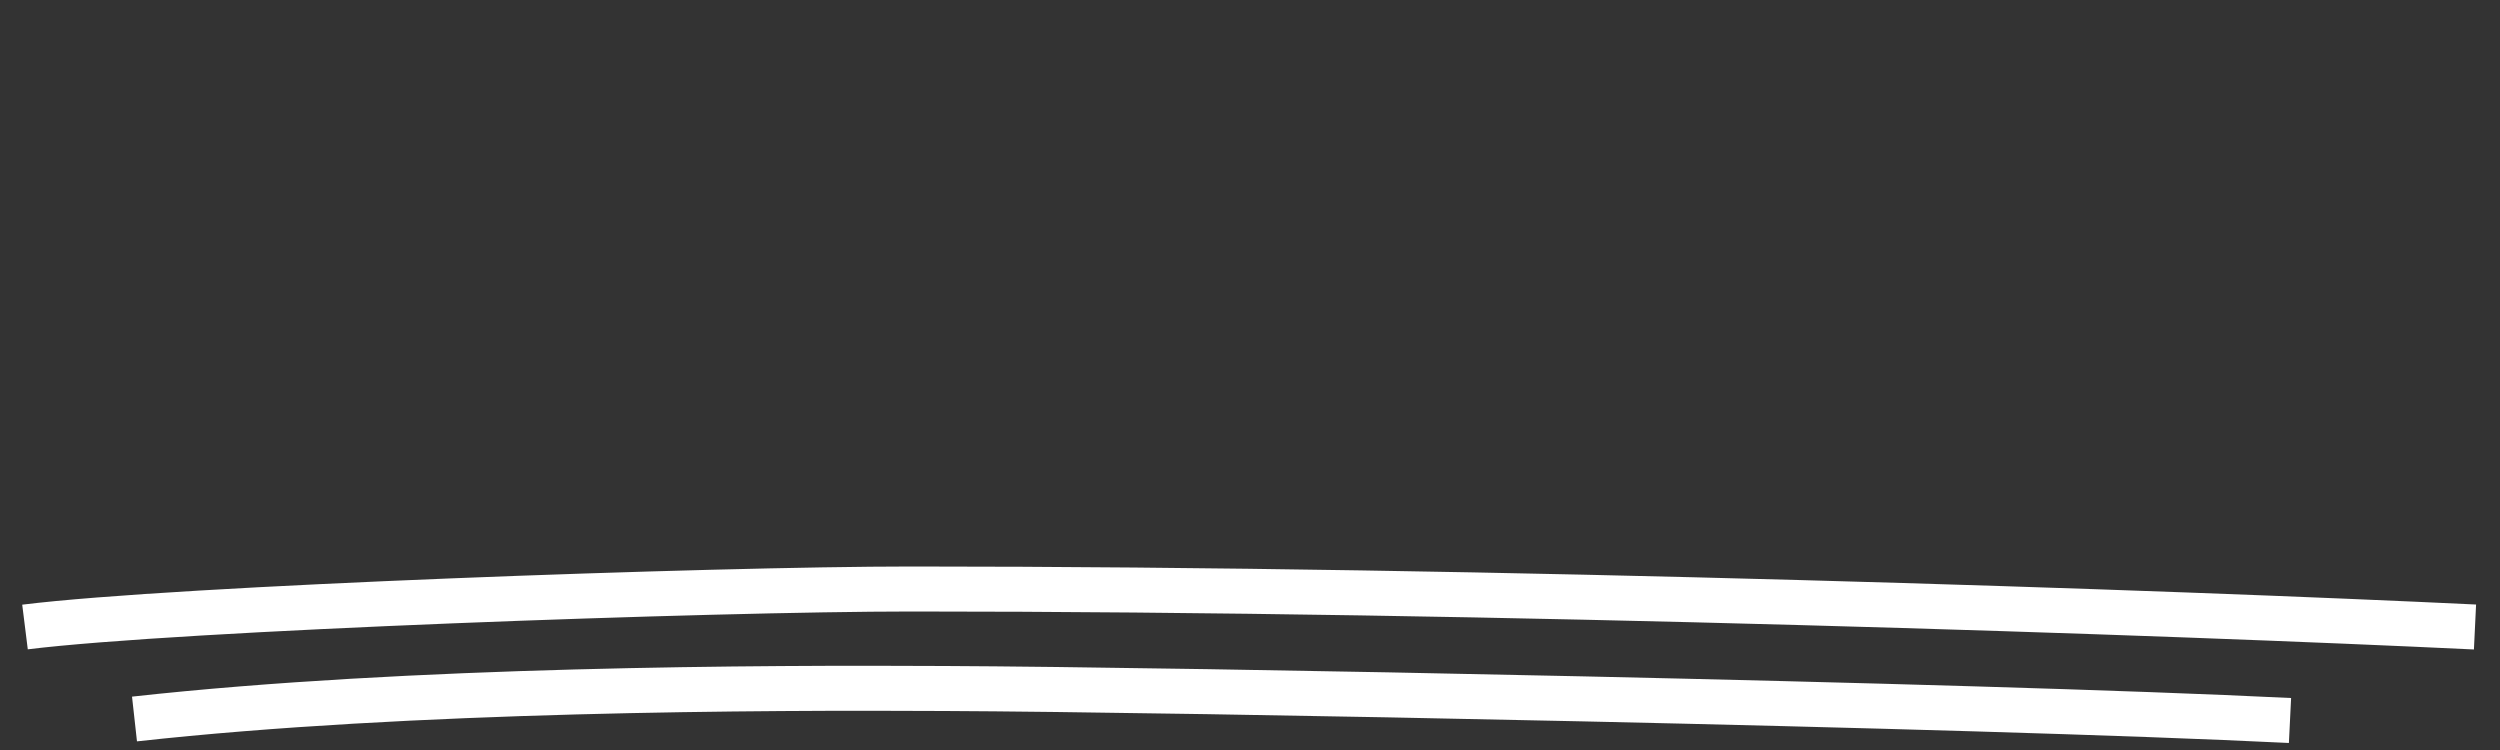<svg xmlns="http://www.w3.org/2000/svg" viewBox="0 0 500 150" preserveAspectRatio="none" width="500"  height="150" ><rect x="0" y="0" width="500" height="150" fill="#333333" stroke="none"/><path d="M5,125.4c30.5-3.8,137.9-7.6,177.3-7.6c117.2,0,252.2,4.7,312.7,7.6" stroke="#ffffff" fill="none" stroke-width="9px"></path><path d="M26.9,143.8c55.1-6.1,126-6.3,162.2-6.1c46.5,0.2,203.9,3.2,268.9,6.4" stroke="#ffffff" fill="none" stroke-width="9px"></path></svg>